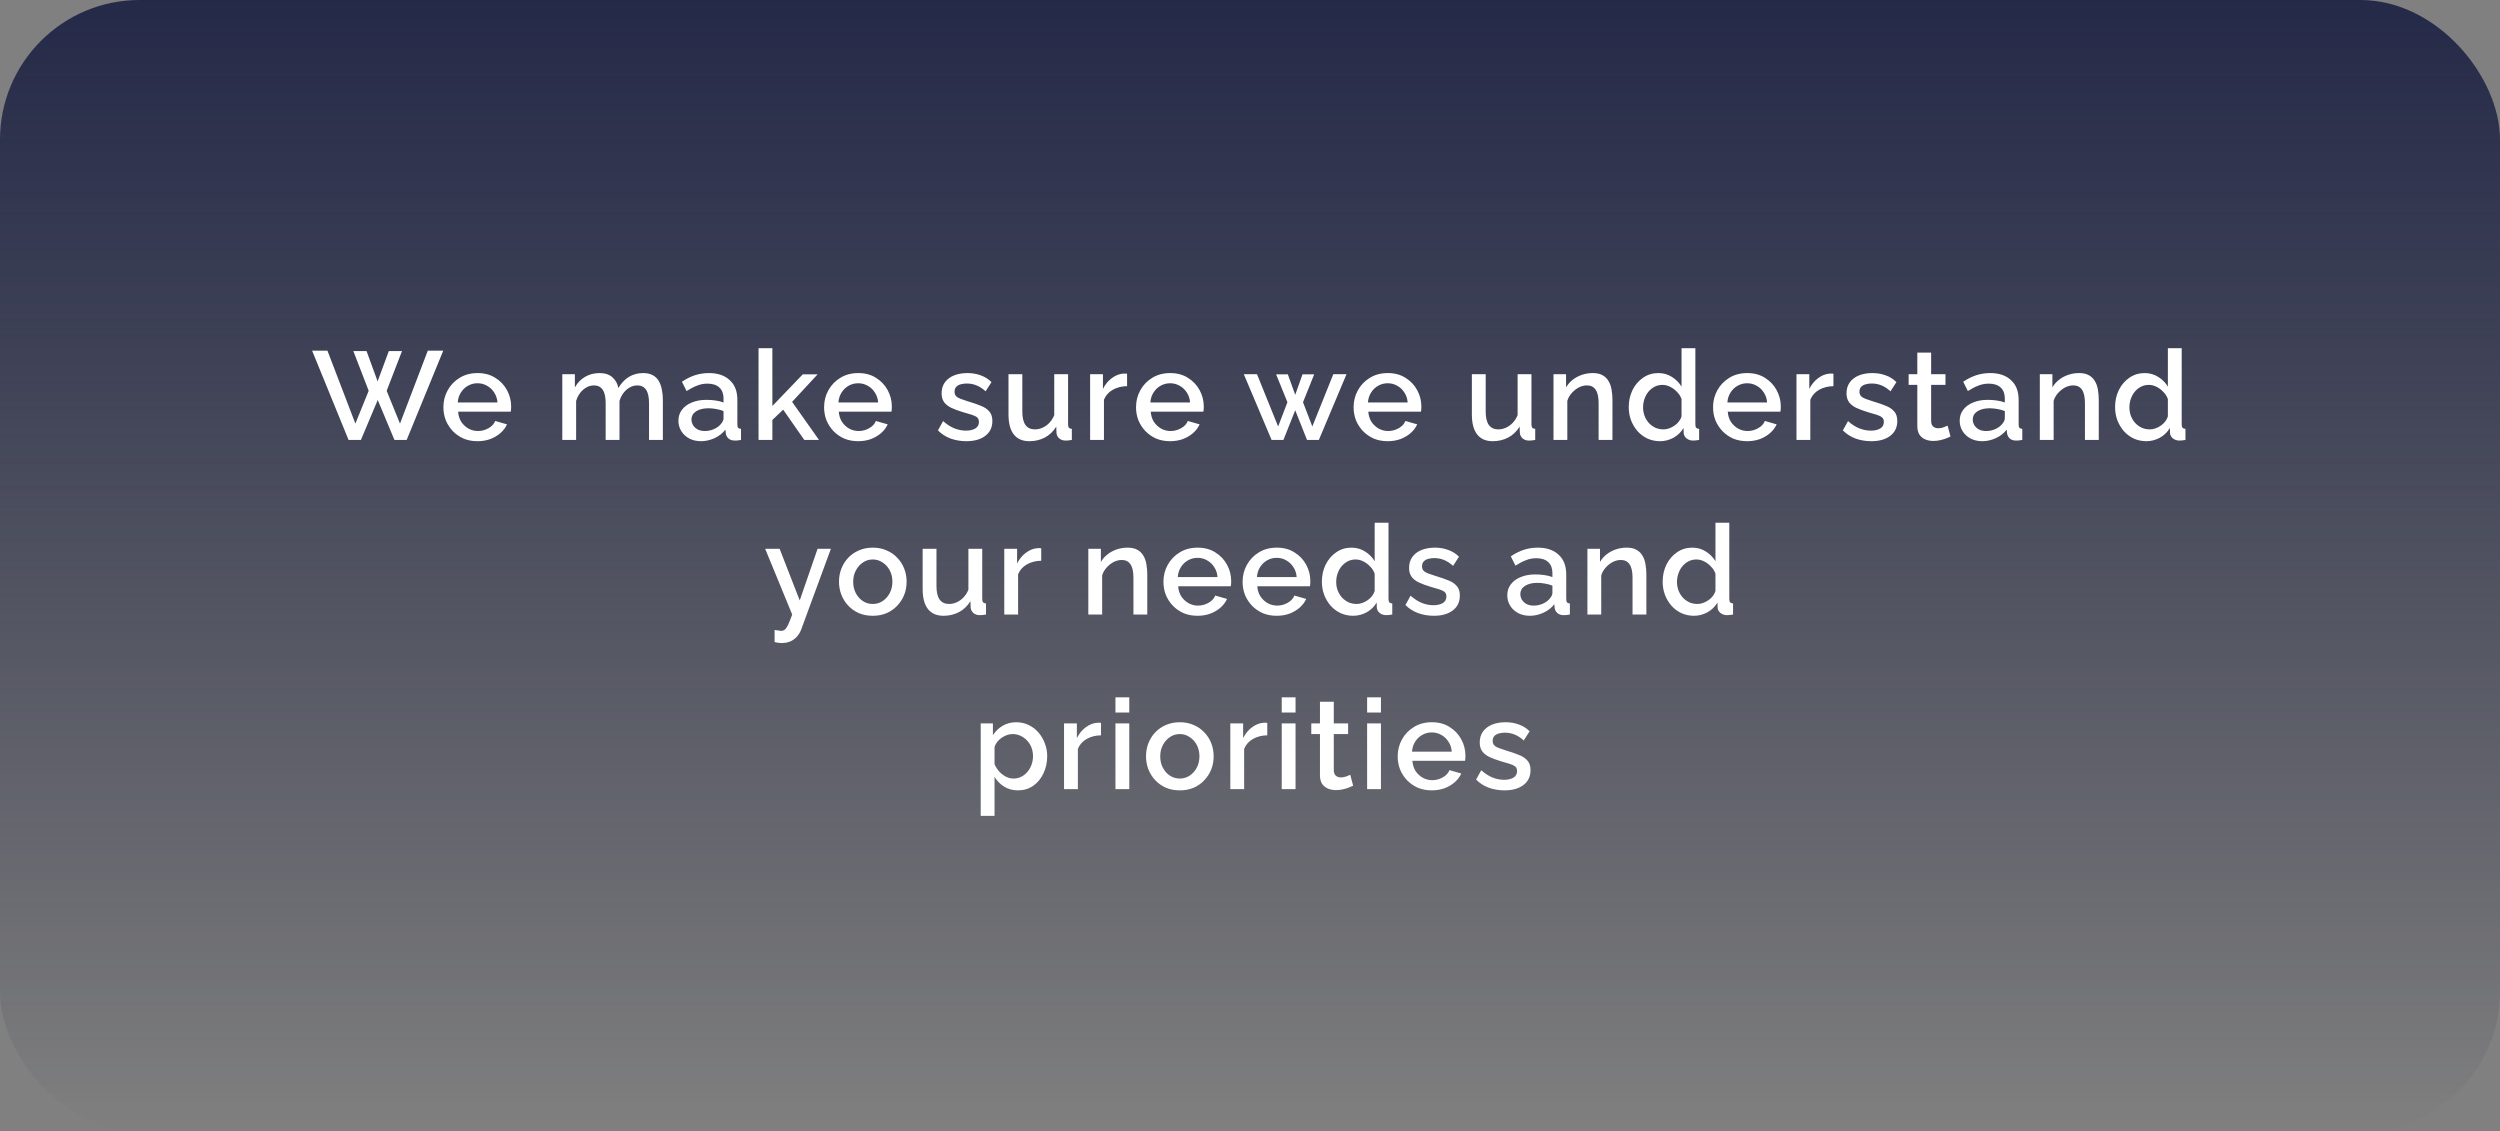 <?xml version="1.0" encoding="UTF-8"?> <svg xmlns="http://www.w3.org/2000/svg" width="358" height="162" viewBox="0 0 358 162" fill="none"><rect x="0" y="0" width="358" height="162" fill="#808080" stroke="none"/> <rect width="358" height="162" rx="20" fill="url(#paint0_linear_10_37)"></rect> <path d="M50.6 50.274H52.49L54.075 54.612L55.676 50.274H57.566L55.37 55.962L57.279 60.66L61.257 50.22H63.471L58.233 63H56.486L54.093 57.276L51.681 63H49.916L44.697 50.22H46.892L50.889 60.66L52.797 55.962L50.6 50.274ZM68.374 63.18C67.642 63.18 66.977 63.054 66.376 62.802C65.788 62.538 65.278 62.184 64.847 61.74C64.415 61.284 64.079 60.768 63.839 60.192C63.611 59.604 63.496 58.98 63.496 58.32C63.496 57.432 63.7 56.622 64.109 55.89C64.516 55.146 65.087 54.552 65.819 54.108C66.55 53.652 67.409 53.424 68.392 53.424C69.376 53.424 70.222 53.652 70.93 54.108C71.65 54.552 72.209 55.14 72.605 55.872C73.001 56.604 73.198 57.39 73.198 58.23C73.198 58.374 73.192 58.512 73.18 58.644C73.168 58.764 73.156 58.866 73.144 58.95H65.603C65.638 59.502 65.788 59.988 66.052 60.408C66.329 60.816 66.677 61.14 67.097 61.38C67.516 61.608 67.966 61.722 68.447 61.722C68.975 61.722 69.472 61.59 69.941 61.326C70.421 61.062 70.745 60.714 70.912 60.282L72.605 60.768C72.4 61.224 72.088 61.638 71.668 62.01C71.26 62.37 70.775 62.658 70.21 62.874C69.647 63.078 69.034 63.18 68.374 63.18ZM65.549 57.636H71.237C71.201 57.096 71.044 56.622 70.769 56.214C70.504 55.794 70.162 55.47 69.743 55.242C69.335 55.002 68.879 54.882 68.374 54.882C67.882 54.882 67.427 55.002 67.007 55.242C66.599 55.47 66.263 55.794 65.999 56.214C65.734 56.622 65.585 57.096 65.549 57.636ZM94.921 63H92.941V57.726C92.941 56.85 92.797 56.208 92.509 55.8C92.221 55.392 91.801 55.188 91.249 55.188C90.697 55.188 90.181 55.398 89.701 55.818C89.233 56.226 88.903 56.76 88.711 57.42V63H86.731V57.726C86.731 56.85 86.587 56.208 86.299 55.8C86.011 55.392 85.597 55.188 85.057 55.188C84.505 55.188 83.989 55.392 83.509 55.8C83.041 56.208 82.705 56.742 82.501 57.402V63H80.521V53.586H82.321V55.476C82.693 54.816 83.179 54.312 83.779 53.964C84.391 53.604 85.087 53.424 85.867 53.424C86.647 53.424 87.259 53.628 87.703 54.036C88.159 54.444 88.441 54.954 88.549 55.566C88.957 54.87 89.455 54.342 90.043 53.982C90.643 53.61 91.327 53.424 92.095 53.424C92.647 53.424 93.109 53.526 93.481 53.73C93.853 53.934 94.141 54.216 94.345 54.576C94.549 54.924 94.693 55.332 94.777 55.8C94.873 56.256 94.921 56.742 94.921 57.258V63ZM97.148 60.246C97.148 59.646 97.317 59.124 97.653 58.68C98.001 58.224 98.475 57.876 99.075 57.636C99.674 57.384 100.37 57.258 101.162 57.258C101.582 57.258 102.008 57.288 102.44 57.348C102.884 57.408 103.274 57.504 103.61 57.636V57.042C103.61 56.382 103.412 55.866 103.016 55.494C102.62 55.122 102.05 54.936 101.306 54.936C100.778 54.936 100.28 55.032 99.812 55.224C99.344 55.404 98.847 55.662 98.319 55.998L97.653 54.666C98.276 54.246 98.9 53.934 99.525 53.73C100.16 53.526 100.826 53.424 101.522 53.424C102.782 53.424 103.772 53.76 104.492 54.432C105.224 55.092 105.59 56.034 105.59 57.258V60.768C105.59 60.996 105.626 61.158 105.698 61.254C105.782 61.35 105.92 61.404 106.112 61.416V63C105.932 63.036 105.77 63.06 105.626 63.072C105.482 63.084 105.362 63.09 105.266 63.09C104.846 63.09 104.528 62.988 104.312 62.784C104.096 62.58 103.97 62.34 103.934 62.064L103.88 61.524C103.472 62.052 102.95 62.46 102.314 62.748C101.678 63.036 101.036 63.18 100.388 63.18C99.764 63.18 99.207 63.054 98.715 62.802C98.222 62.538 97.838 62.184 97.562 61.74C97.287 61.296 97.148 60.798 97.148 60.246ZM103.142 60.822C103.286 60.666 103.4 60.51 103.484 60.354C103.568 60.198 103.61 60.06 103.61 59.94V58.86C103.274 58.728 102.92 58.632 102.548 58.572C102.176 58.5 101.81 58.464 101.45 58.464C100.73 58.464 100.142 58.608 99.686 58.896C99.243 59.184 99.02 59.58 99.02 60.084C99.02 60.36 99.093 60.624 99.237 60.876C99.392 61.128 99.609 61.332 99.885 61.488C100.172 61.644 100.526 61.722 100.946 61.722C101.378 61.722 101.792 61.638 102.188 61.47C102.584 61.302 102.902 61.086 103.142 60.822ZM115.175 63L112.151 58.662L110.603 60.138V63H108.623V49.86H110.603V58.14L114.959 53.604H117.083L113.429 57.546L117.281 63H115.175ZM122.888 63.18C122.156 63.18 121.49 63.054 120.89 62.802C120.302 62.538 119.792 62.184 119.36 61.74C118.928 61.284 118.592 60.768 118.352 60.192C118.124 59.604 118.01 58.98 118.01 58.32C118.01 57.432 118.214 56.622 118.622 55.89C119.03 55.146 119.6 54.552 120.332 54.108C121.064 53.652 121.922 53.424 122.906 53.424C123.89 53.424 124.736 53.652 125.444 54.108C126.164 54.552 126.722 55.14 127.118 55.872C127.514 56.604 127.712 57.39 127.712 58.23C127.712 58.374 127.706 58.512 127.694 58.644C127.682 58.764 127.67 58.866 127.658 58.95H120.116C120.152 59.502 120.302 59.988 120.566 60.408C120.842 60.816 121.19 61.14 121.61 61.38C122.03 61.608 122.48 61.722 122.96 61.722C123.488 61.722 123.986 61.59 124.454 61.326C124.934 61.062 125.258 60.714 125.426 60.282L127.118 60.768C126.914 61.224 126.602 61.638 126.182 62.01C125.774 62.37 125.288 62.658 124.724 62.874C124.16 63.078 123.548 63.18 122.888 63.18ZM120.062 57.636H125.75C125.714 57.096 125.558 56.622 125.282 56.214C125.018 55.794 124.676 55.47 124.256 55.242C123.848 55.002 123.392 54.882 122.888 54.882C122.396 54.882 121.94 55.002 121.52 55.242C121.112 55.47 120.776 55.794 120.512 56.214C120.248 56.622 120.098 57.096 120.062 57.636ZM138.382 63.18C137.59 63.18 136.84 63.054 136.132 62.802C135.424 62.538 134.818 62.148 134.314 61.632L135.052 60.3C135.592 60.78 136.132 61.128 136.672 61.344C137.224 61.56 137.77 61.668 138.31 61.668C138.862 61.668 139.312 61.566 139.66 61.362C140.008 61.146 140.182 60.834 140.182 60.426C140.182 60.126 140.092 59.904 139.912 59.76C139.732 59.616 139.468 59.49 139.12 59.382C138.784 59.274 138.376 59.154 137.896 59.022C137.224 58.818 136.66 58.608 136.204 58.392C135.748 58.164 135.406 57.888 135.178 57.564C134.95 57.24 134.836 56.826 134.836 56.322C134.836 55.71 134.992 55.188 135.304 54.756C135.616 54.324 136.048 53.994 136.6 53.766C137.164 53.538 137.812 53.424 138.544 53.424C139.228 53.424 139.858 53.532 140.434 53.748C141.022 53.952 141.538 54.276 141.982 54.72L141.136 56.034C140.716 55.65 140.284 55.368 139.84 55.188C139.408 55.008 138.94 54.918 138.436 54.918C138.148 54.918 137.872 54.954 137.608 55.026C137.344 55.086 137.122 55.206 136.942 55.386C136.774 55.554 136.69 55.794 136.69 56.106C136.69 56.358 136.762 56.562 136.906 56.718C137.05 56.874 137.266 57.006 137.554 57.114C137.842 57.222 138.196 57.342 138.616 57.474C139.348 57.69 139.972 57.906 140.488 58.122C141.004 58.326 141.4 58.596 141.676 58.932C141.964 59.256 142.108 59.706 142.108 60.282C142.108 61.194 141.766 61.908 141.082 62.424C140.41 62.928 139.51 63.18 138.382 63.18ZM144.416 59.346V53.586H146.396V58.95C146.396 59.79 146.546 60.426 146.846 60.858C147.158 61.278 147.608 61.488 148.196 61.488C148.568 61.488 148.928 61.41 149.276 61.254C149.636 61.098 149.96 60.87 150.248 60.57C150.548 60.258 150.788 59.886 150.968 59.454V53.586H152.948V60.768C152.948 60.996 152.99 61.158 153.074 61.254C153.158 61.35 153.296 61.404 153.488 61.416V63C153.284 63.036 153.116 63.06 152.984 63.072C152.852 63.084 152.726 63.09 152.606 63.09C152.246 63.09 151.946 62.994 151.706 62.802C151.466 62.598 151.328 62.34 151.292 62.028L151.256 61.092C150.836 61.776 150.29 62.298 149.618 62.658C148.946 63.006 148.208 63.18 147.404 63.18C146.42 63.18 145.676 62.856 145.172 62.208C144.668 61.56 144.416 60.606 144.416 59.346ZM161.397 55.296C160.629 55.308 159.945 55.482 159.345 55.818C158.757 56.154 158.337 56.628 158.085 57.24V63H156.105V53.586H157.941V55.692C158.265 55.044 158.691 54.528 159.219 54.144C159.747 53.748 160.305 53.532 160.893 53.496C161.013 53.496 161.109 53.496 161.181 53.496C161.265 53.496 161.337 53.502 161.397 53.514V55.296ZM167.557 63.18C166.825 63.18 166.159 63.054 165.559 62.802C164.971 62.538 164.461 62.184 164.029 61.74C163.597 61.284 163.261 60.768 163.021 60.192C162.793 59.604 162.679 58.98 162.679 58.32C162.679 57.432 162.883 56.622 163.291 55.89C163.699 55.146 164.269 54.552 165.001 54.108C165.733 53.652 166.591 53.424 167.575 53.424C168.559 53.424 169.405 53.652 170.113 54.108C170.833 54.552 171.391 55.14 171.787 55.872C172.183 56.604 172.381 57.39 172.381 58.23C172.381 58.374 172.375 58.512 172.363 58.644C172.351 58.764 172.339 58.866 172.327 58.95H164.785C164.821 59.502 164.971 59.988 165.235 60.408C165.511 60.816 165.859 61.14 166.279 61.38C166.699 61.608 167.149 61.722 167.629 61.722C168.157 61.722 168.655 61.59 169.123 61.326C169.603 61.062 169.927 60.714 170.095 60.282L171.787 60.768C171.583 61.224 171.271 61.638 170.851 62.01C170.443 62.37 169.957 62.658 169.393 62.874C168.829 63.078 168.217 63.18 167.557 63.18ZM164.731 57.636H170.419C170.383 57.096 170.227 56.622 169.951 56.214C169.687 55.794 169.345 55.47 168.925 55.242C168.517 55.002 168.061 54.882 167.557 54.882C167.065 54.882 166.609 55.002 166.189 55.242C165.781 55.47 165.445 55.794 165.181 56.214C164.917 56.622 164.767 57.096 164.731 57.636ZM190.93 53.586H192.82L188.86 63H187.168L185.476 58.752L183.784 63H182.092L178.114 53.586H180.004L183.028 61.074L184.36 57.6L182.74 53.604H184.414L185.476 56.538L186.52 53.604H188.194L186.592 57.6L187.924 61.074L190.93 53.586ZM198.715 63.18C197.983 63.18 197.317 63.054 196.717 62.802C196.129 62.538 195.619 62.184 195.187 61.74C194.755 61.284 194.419 60.768 194.179 60.192C193.951 59.604 193.837 58.98 193.837 58.32C193.837 57.432 194.041 56.622 194.449 55.89C194.857 55.146 195.427 54.552 196.159 54.108C196.891 53.652 197.749 53.424 198.733 53.424C199.717 53.424 200.563 53.652 201.271 54.108C201.991 54.552 202.549 55.14 202.945 55.872C203.341 56.604 203.539 57.39 203.539 58.23C203.539 58.374 203.533 58.512 203.521 58.644C203.509 58.764 203.497 58.866 203.485 58.95H195.943C195.979 59.502 196.129 59.988 196.393 60.408C196.669 60.816 197.017 61.14 197.437 61.38C197.857 61.608 198.307 61.722 198.787 61.722C199.315 61.722 199.813 61.59 200.281 61.326C200.761 61.062 201.085 60.714 201.253 60.282L202.945 60.768C202.741 61.224 202.429 61.638 202.009 62.01C201.601 62.37 201.115 62.658 200.551 62.874C199.987 63.078 199.375 63.18 198.715 63.18ZM195.889 57.636H201.577C201.541 57.096 201.385 56.622 201.109 56.214C200.845 55.794 200.503 55.47 200.083 55.242C199.675 55.002 199.219 54.882 198.715 54.882C198.223 54.882 197.767 55.002 197.347 55.242C196.939 55.47 196.603 55.794 196.339 56.214C196.075 56.622 195.925 57.096 195.889 57.636ZM210.771 59.346V53.586H212.751V58.95C212.751 59.79 212.901 60.426 213.201 60.858C213.513 61.278 213.963 61.488 214.551 61.488C214.923 61.488 215.283 61.41 215.631 61.254C215.991 61.098 216.315 60.87 216.603 60.57C216.903 60.258 217.143 59.886 217.323 59.454V53.586H219.303V60.768C219.303 60.996 219.345 61.158 219.429 61.254C219.513 61.35 219.651 61.404 219.843 61.416V63C219.639 63.036 219.471 63.06 219.339 63.072C219.207 63.084 219.081 63.09 218.961 63.09C218.601 63.09 218.301 62.994 218.061 62.802C217.821 62.598 217.683 62.34 217.647 62.028L217.611 61.092C217.191 61.776 216.645 62.298 215.973 62.658C215.301 63.006 214.563 63.18 213.759 63.18C212.775 63.18 212.031 62.856 211.527 62.208C211.023 61.56 210.771 60.606 210.771 59.346ZM230.902 63H228.922V57.726C228.922 56.85 228.778 56.208 228.49 55.8C228.214 55.392 227.8 55.188 227.248 55.188C226.864 55.188 226.48 55.284 226.096 55.476C225.724 55.668 225.388 55.932 225.088 56.268C224.788 56.592 224.572 56.97 224.44 57.402V63H222.46V53.586H224.26V55.476C224.5 55.056 224.812 54.696 225.196 54.396C225.592 54.084 226.036 53.844 226.528 53.676C227.02 53.508 227.542 53.424 228.094 53.424C228.658 53.424 229.12 53.526 229.48 53.73C229.852 53.934 230.14 54.216 230.344 54.576C230.56 54.924 230.704 55.332 230.776 55.8C230.86 56.256 230.902 56.742 230.902 57.258V63ZM233.236 58.302C233.236 57.402 233.416 56.586 233.776 55.854C234.148 55.11 234.652 54.522 235.288 54.09C235.924 53.646 236.656 53.424 237.484 53.424C238.204 53.424 238.852 53.61 239.428 53.982C240.016 54.354 240.472 54.816 240.796 55.368V49.86H242.776V60.768C242.776 60.996 242.818 61.158 242.902 61.254C242.986 61.35 243.124 61.404 243.316 61.416V63C242.944 63.06 242.656 63.09 242.452 63.09C242.08 63.09 241.762 62.982 241.498 62.766C241.246 62.55 241.114 62.292 241.102 61.992L241.084 61.29C240.724 61.89 240.238 62.358 239.626 62.694C239.014 63.018 238.378 63.18 237.718 63.18C237.07 63.18 236.47 63.054 235.918 62.802C235.378 62.55 234.904 62.196 234.496 61.74C234.1 61.284 233.788 60.762 233.56 60.174C233.344 59.586 233.236 58.962 233.236 58.302ZM240.796 59.616V57.15C240.664 56.766 240.448 56.424 240.148 56.124C239.86 55.812 239.53 55.566 239.158 55.386C238.798 55.206 238.438 55.116 238.078 55.116C237.658 55.116 237.274 55.206 236.926 55.386C236.59 55.566 236.296 55.806 236.044 56.106C235.804 56.406 235.618 56.748 235.486 57.132C235.354 57.516 235.288 57.918 235.288 58.338C235.288 58.77 235.36 59.178 235.504 59.562C235.648 59.934 235.852 60.27 236.116 60.57C236.392 60.858 236.704 61.086 237.052 61.254C237.412 61.41 237.802 61.488 238.222 61.488C238.486 61.488 238.75 61.44 239.014 61.344C239.29 61.248 239.548 61.116 239.788 60.948C240.04 60.78 240.25 60.582 240.418 60.354C240.598 60.126 240.724 59.88 240.796 59.616ZM250.187 63.18C249.455 63.18 248.789 63.054 248.189 62.802C247.601 62.538 247.091 62.184 246.659 61.74C246.227 61.284 245.891 60.768 245.651 60.192C245.423 59.604 245.309 58.98 245.309 58.32C245.309 57.432 245.513 56.622 245.921 55.89C246.329 55.146 246.899 54.552 247.631 54.108C248.363 53.652 249.221 53.424 250.205 53.424C251.189 53.424 252.035 53.652 252.743 54.108C253.463 54.552 254.021 55.14 254.417 55.872C254.813 56.604 255.011 57.39 255.011 58.23C255.011 58.374 255.005 58.512 254.993 58.644C254.981 58.764 254.969 58.866 254.957 58.95H247.415C247.451 59.502 247.601 59.988 247.865 60.408C248.141 60.816 248.489 61.14 248.909 61.38C249.329 61.608 249.779 61.722 250.259 61.722C250.787 61.722 251.285 61.59 251.753 61.326C252.233 61.062 252.557 60.714 252.725 60.282L254.417 60.768C254.213 61.224 253.901 61.638 253.481 62.01C253.073 62.37 252.587 62.658 252.023 62.874C251.459 63.078 250.847 63.18 250.187 63.18ZM247.361 57.636H253.049C253.013 57.096 252.857 56.622 252.581 56.214C252.317 55.794 251.975 55.47 251.555 55.242C251.147 55.002 250.691 54.882 250.187 54.882C249.695 54.882 249.239 55.002 248.819 55.242C248.411 55.47 248.075 55.794 247.811 56.214C247.547 56.622 247.397 57.096 247.361 57.636ZM262.548 55.296C261.78 55.308 261.096 55.482 260.496 55.818C259.908 56.154 259.488 56.628 259.236 57.24V63H257.256V53.586H259.092V55.692C259.416 55.044 259.842 54.528 260.37 54.144C260.898 53.748 261.456 53.532 262.044 53.496C262.164 53.496 262.26 53.496 262.332 53.496C262.416 53.496 262.488 53.502 262.548 53.514V55.296ZM267.967 63.18C267.175 63.18 266.425 63.054 265.717 62.802C265.009 62.538 264.403 62.148 263.899 61.632L264.637 60.3C265.177 60.78 265.717 61.128 266.257 61.344C266.809 61.56 267.355 61.668 267.895 61.668C268.447 61.668 268.897 61.566 269.245 61.362C269.593 61.146 269.767 60.834 269.767 60.426C269.767 60.126 269.677 59.904 269.497 59.76C269.317 59.616 269.053 59.49 268.705 59.382C268.369 59.274 267.961 59.154 267.481 59.022C266.809 58.818 266.245 58.608 265.789 58.392C265.333 58.164 264.991 57.888 264.763 57.564C264.535 57.24 264.421 56.826 264.421 56.322C264.421 55.71 264.577 55.188 264.889 54.756C265.201 54.324 265.633 53.994 266.185 53.766C266.749 53.538 267.397 53.424 268.129 53.424C268.813 53.424 269.443 53.532 270.019 53.748C270.607 53.952 271.123 54.276 271.567 54.72L270.721 56.034C270.301 55.65 269.869 55.368 269.425 55.188C268.993 55.008 268.525 54.918 268.021 54.918C267.733 54.918 267.457 54.954 267.193 55.026C266.929 55.086 266.707 55.206 266.527 55.386C266.359 55.554 266.275 55.794 266.275 56.106C266.275 56.358 266.347 56.562 266.491 56.718C266.635 56.874 266.851 57.006 267.139 57.114C267.427 57.222 267.781 57.342 268.201 57.474C268.933 57.69 269.557 57.906 270.073 58.122C270.589 58.326 270.985 58.596 271.261 58.932C271.549 59.256 271.693 59.706 271.693 60.282C271.693 61.194 271.351 61.908 270.667 62.424C269.995 62.928 269.095 63.18 267.967 63.18ZM279.311 62.514C279.143 62.598 278.933 62.688 278.681 62.784C278.429 62.88 278.141 62.964 277.817 63.036C277.505 63.108 277.181 63.144 276.845 63.144C276.437 63.144 276.059 63.072 275.711 62.928C275.363 62.784 275.081 62.556 274.865 62.244C274.661 61.92 274.559 61.506 274.559 61.002V55.116H273.317V53.586H274.559V50.49H276.539V53.586H278.591V55.116H276.539V60.372C276.563 60.696 276.665 60.936 276.845 61.092C277.037 61.248 277.271 61.326 277.547 61.326C277.823 61.326 278.087 61.278 278.339 61.182C278.591 61.086 278.777 61.008 278.897 60.948L279.311 62.514ZM280.628 60.246C280.628 59.646 280.796 59.124 281.132 58.68C281.48 58.224 281.954 57.876 282.554 57.636C283.154 57.384 283.85 57.258 284.642 57.258C285.062 57.258 285.488 57.288 285.92 57.348C286.364 57.408 286.754 57.504 287.09 57.636V57.042C287.09 56.382 286.892 55.866 286.496 55.494C286.1 55.122 285.53 54.936 284.786 54.936C284.258 54.936 283.76 55.032 283.292 55.224C282.824 55.404 282.326 55.662 281.798 55.998L281.132 54.666C281.756 54.246 282.38 53.934 283.004 53.73C283.64 53.526 284.306 53.424 285.002 53.424C286.262 53.424 287.252 53.76 287.972 54.432C288.704 55.092 289.07 56.034 289.07 57.258V60.768C289.07 60.996 289.106 61.158 289.178 61.254C289.262 61.35 289.4 61.404 289.592 61.416V63C289.412 63.036 289.25 63.06 289.106 63.072C288.962 63.084 288.842 63.09 288.746 63.09C288.326 63.09 288.008 62.988 287.792 62.784C287.576 62.58 287.45 62.34 287.414 62.064L287.36 61.524C286.952 62.052 286.43 62.46 285.794 62.748C285.158 63.036 284.516 63.18 283.868 63.18C283.244 63.18 282.686 63.054 282.194 62.802C281.702 62.538 281.318 62.184 281.042 61.74C280.766 61.296 280.628 60.798 280.628 60.246ZM286.622 60.822C286.766 60.666 286.88 60.51 286.964 60.354C287.048 60.198 287.09 60.06 287.09 59.94V58.86C286.754 58.728 286.4 58.632 286.028 58.572C285.656 58.5 285.29 58.464 284.93 58.464C284.21 58.464 283.622 58.608 283.166 58.896C282.722 59.184 282.5 59.58 282.5 60.084C282.5 60.36 282.572 60.624 282.716 60.876C282.872 61.128 283.088 61.332 283.364 61.488C283.652 61.644 284.006 61.722 284.426 61.722C284.858 61.722 285.272 61.638 285.668 61.47C286.064 61.302 286.382 61.086 286.622 60.822ZM300.544 63H298.564V57.726C298.564 56.85 298.42 56.208 298.132 55.8C297.856 55.392 297.442 55.188 296.89 55.188C296.506 55.188 296.122 55.284 295.738 55.476C295.366 55.668 295.03 55.932 294.73 56.268C294.43 56.592 294.214 56.97 294.082 57.402V63H292.102V53.586H293.902V55.476C294.142 55.056 294.454 54.696 294.838 54.396C295.234 54.084 295.678 53.844 296.17 53.676C296.662 53.508 297.184 53.424 297.736 53.424C298.3 53.424 298.762 53.526 299.122 53.73C299.494 53.934 299.782 54.216 299.986 54.576C300.202 54.924 300.346 55.332 300.418 55.8C300.502 56.256 300.544 56.742 300.544 57.258V63ZM302.879 58.302C302.879 57.402 303.059 56.586 303.419 55.854C303.791 55.11 304.295 54.522 304.931 54.09C305.567 53.646 306.299 53.424 307.127 53.424C307.847 53.424 308.495 53.61 309.071 53.982C309.659 54.354 310.115 54.816 310.439 55.368V49.86H312.419V60.768C312.419 60.996 312.461 61.158 312.545 61.254C312.629 61.35 312.767 61.404 312.959 61.416V63C312.587 63.06 312.299 63.09 312.095 63.09C311.723 63.09 311.405 62.982 311.141 62.766C310.889 62.55 310.757 62.292 310.745 61.992L310.727 61.29C310.367 61.89 309.881 62.358 309.269 62.694C308.657 63.018 308.021 63.18 307.361 63.18C306.713 63.18 306.113 63.054 305.561 62.802C305.021 62.55 304.547 62.196 304.139 61.74C303.743 61.284 303.431 60.762 303.203 60.174C302.987 59.586 302.879 58.962 302.879 58.302ZM310.439 59.616V57.15C310.307 56.766 310.091 56.424 309.791 56.124C309.503 55.812 309.173 55.566 308.801 55.386C308.441 55.206 308.081 55.116 307.721 55.116C307.301 55.116 306.917 55.206 306.569 55.386C306.233 55.566 305.939 55.806 305.687 56.106C305.447 56.406 305.261 56.748 305.129 57.132C304.997 57.516 304.931 57.918 304.931 58.338C304.931 58.77 305.003 59.178 305.147 59.562C305.291 59.934 305.495 60.27 305.759 60.57C306.035 60.858 306.347 61.086 306.695 61.254C307.055 61.41 307.445 61.488 307.865 61.488C308.129 61.488 308.393 61.44 308.657 61.344C308.933 61.248 309.191 61.116 309.431 60.948C309.683 60.78 309.893 60.582 310.061 60.354C310.241 60.126 310.367 59.88 310.439 59.616ZM110.921 90.214C111.101 90.238 111.275 90.262 111.443 90.286C111.623 90.322 111.767 90.34 111.875 90.34C112.079 90.34 112.253 90.274 112.397 90.142C112.553 90.022 112.709 89.794 112.865 89.458C113.021 89.122 113.213 88.636 113.441 88L109.571 78.586H111.641L114.521 85.984L117.077 78.586H118.985L114.719 90.178C114.587 90.526 114.395 90.844 114.143 91.132C113.891 91.432 113.579 91.666 113.207 91.834C112.835 92.002 112.397 92.086 111.893 92.086C111.749 92.086 111.599 92.074 111.443 92.05C111.287 92.026 111.113 91.99 110.921 91.942V90.214ZM124.985 88.18C124.241 88.18 123.575 88.054 122.987 87.802C122.399 87.538 121.889 87.178 121.457 86.722C121.037 86.266 120.713 85.75 120.485 85.174C120.257 84.586 120.143 83.962 120.143 83.302C120.143 82.642 120.257 82.018 120.485 81.43C120.713 80.842 121.037 80.326 121.457 79.882C121.889 79.426 122.399 79.072 122.987 78.82C123.587 78.556 124.253 78.424 124.985 78.424C125.717 78.424 126.377 78.556 126.965 78.82C127.565 79.072 128.075 79.426 128.495 79.882C128.927 80.326 129.257 80.842 129.485 81.43C129.713 82.018 129.827 82.642 129.827 83.302C129.827 83.962 129.713 84.586 129.485 85.174C129.257 85.75 128.927 86.266 128.495 86.722C128.075 87.178 127.565 87.538 126.965 87.802C126.377 88.054 125.717 88.18 124.985 88.18ZM122.177 83.32C122.177 83.92 122.303 84.46 122.555 84.94C122.807 85.42 123.143 85.798 123.563 86.074C123.983 86.35 124.457 86.488 124.985 86.488C125.501 86.488 125.969 86.35 126.389 86.074C126.821 85.786 127.163 85.402 127.415 84.922C127.667 84.43 127.793 83.89 127.793 83.302C127.793 82.702 127.667 82.162 127.415 81.682C127.163 81.202 126.821 80.824 126.389 80.548C125.969 80.26 125.501 80.116 124.985 80.116C124.457 80.116 123.983 80.26 123.563 80.548C123.143 80.836 122.807 81.22 122.555 81.7C122.303 82.168 122.177 82.708 122.177 83.32ZM132.123 84.346V78.586H134.103V83.95C134.103 84.79 134.253 85.426 134.553 85.858C134.865 86.278 135.315 86.488 135.903 86.488C136.275 86.488 136.635 86.41 136.983 86.254C137.343 86.098 137.667 85.87 137.955 85.57C138.255 85.258 138.495 84.886 138.675 84.454V78.586H140.655V85.768C140.655 85.996 140.697 86.158 140.781 86.254C140.865 86.35 141.003 86.404 141.195 86.416V88C140.991 88.036 140.823 88.06 140.691 88.072C140.559 88.084 140.433 88.09 140.313 88.09C139.953 88.09 139.653 87.994 139.413 87.802C139.173 87.598 139.035 87.34 138.999 87.028L138.963 86.092C138.543 86.776 137.997 87.298 137.325 87.658C136.653 88.006 135.915 88.18 135.111 88.18C134.127 88.18 133.383 87.856 132.879 87.208C132.375 86.56 132.123 85.606 132.123 84.346ZM149.104 80.296C148.336 80.308 147.652 80.482 147.052 80.818C146.464 81.154 146.044 81.628 145.792 82.24V88H143.812V78.586H145.648V80.692C145.972 80.044 146.398 79.528 146.926 79.144C147.454 78.748 148.012 78.532 148.6 78.496C148.72 78.496 148.816 78.496 148.888 78.496C148.972 78.496 149.044 78.502 149.104 78.514V80.296ZM164.289 88H162.309V82.726C162.309 81.85 162.165 81.208 161.877 80.8C161.601 80.392 161.187 80.188 160.635 80.188C160.251 80.188 159.867 80.284 159.483 80.476C159.111 80.668 158.775 80.932 158.475 81.268C158.175 81.592 157.959 81.97 157.827 82.402V88H155.847V78.586H157.647V80.476C157.887 80.056 158.199 79.696 158.583 79.396C158.979 79.084 159.423 78.844 159.915 78.676C160.407 78.508 160.929 78.424 161.481 78.424C162.045 78.424 162.507 78.526 162.867 78.73C163.239 78.934 163.527 79.216 163.731 79.576C163.947 79.924 164.091 80.332 164.163 80.8C164.247 81.256 164.289 81.742 164.289 82.258V88ZM171.483 88.18C170.751 88.18 170.085 88.054 169.485 87.802C168.897 87.538 168.387 87.184 167.955 86.74C167.523 86.284 167.187 85.768 166.947 85.192C166.719 84.604 166.605 83.98 166.605 83.32C166.605 82.432 166.809 81.622 167.217 80.89C167.625 80.146 168.195 79.552 168.927 79.108C169.659 78.652 170.517 78.424 171.501 78.424C172.485 78.424 173.331 78.652 174.039 79.108C174.759 79.552 175.317 80.14 175.713 80.872C176.109 81.604 176.307 82.39 176.307 83.23C176.307 83.374 176.301 83.512 176.289 83.644C176.277 83.764 176.265 83.866 176.253 83.95H168.711C168.747 84.502 168.897 84.988 169.161 85.408C169.437 85.816 169.785 86.14 170.205 86.38C170.625 86.608 171.075 86.722 171.555 86.722C172.083 86.722 172.581 86.59 173.049 86.326C173.529 86.062 173.853 85.714 174.021 85.282L175.713 85.768C175.509 86.224 175.197 86.638 174.777 87.01C174.369 87.37 173.883 87.658 173.319 87.874C172.755 88.078 172.143 88.18 171.483 88.18ZM168.657 82.636H174.345C174.309 82.096 174.153 81.622 173.877 81.214C173.613 80.794 173.271 80.47 172.851 80.242C172.443 80.002 171.987 79.882 171.483 79.882C170.991 79.882 170.535 80.002 170.115 80.242C169.707 80.47 169.371 80.794 169.107 81.214C168.843 81.622 168.693 82.096 168.657 82.636ZM182.818 88.18C182.086 88.18 181.42 88.054 180.82 87.802C180.232 87.538 179.722 87.184 179.29 86.74C178.858 86.284 178.522 85.768 178.282 85.192C178.054 84.604 177.94 83.98 177.94 83.32C177.94 82.432 178.144 81.622 178.552 80.89C178.96 80.146 179.53 79.552 180.262 79.108C180.994 78.652 181.852 78.424 182.836 78.424C183.82 78.424 184.666 78.652 185.374 79.108C186.094 79.552 186.652 80.14 187.048 80.872C187.444 81.604 187.642 82.39 187.642 83.23C187.642 83.374 187.636 83.512 187.624 83.644C187.612 83.764 187.6 83.866 187.588 83.95H180.046C180.082 84.502 180.232 84.988 180.496 85.408C180.772 85.816 181.12 86.14 181.54 86.38C181.96 86.608 182.41 86.722 182.89 86.722C183.418 86.722 183.916 86.59 184.384 86.326C184.864 86.062 185.188 85.714 185.356 85.282L187.048 85.768C186.844 86.224 186.532 86.638 186.112 87.01C185.704 87.37 185.218 87.658 184.654 87.874C184.09 88.078 183.478 88.18 182.818 88.18ZM179.992 82.636H185.68C185.644 82.096 185.488 81.622 185.212 81.214C184.948 80.794 184.606 80.47 184.186 80.242C183.778 80.002 183.322 79.882 182.818 79.882C182.326 79.882 181.87 80.002 181.45 80.242C181.042 80.47 180.706 80.794 180.442 81.214C180.178 81.622 180.028 82.096 179.992 82.636ZM189.293 83.302C189.293 82.402 189.473 81.586 189.833 80.854C190.205 80.11 190.709 79.522 191.345 79.09C191.981 78.646 192.713 78.424 193.541 78.424C194.261 78.424 194.909 78.61 195.485 78.982C196.073 79.354 196.529 79.816 196.853 80.368V74.86H198.833V85.768C198.833 85.996 198.875 86.158 198.959 86.254C199.043 86.35 199.181 86.404 199.373 86.416V88C199.001 88.06 198.713 88.09 198.509 88.09C198.137 88.09 197.819 87.982 197.555 87.766C197.303 87.55 197.171 87.292 197.159 86.992L197.141 86.29C196.781 86.89 196.295 87.358 195.683 87.694C195.071 88.018 194.435 88.18 193.775 88.18C193.127 88.18 192.527 88.054 191.975 87.802C191.435 87.55 190.961 87.196 190.553 86.74C190.157 86.284 189.845 85.762 189.617 85.174C189.401 84.586 189.293 83.962 189.293 83.302ZM196.853 84.616V82.15C196.721 81.766 196.505 81.424 196.205 81.124C195.917 80.812 195.587 80.566 195.215 80.386C194.855 80.206 194.495 80.116 194.135 80.116C193.715 80.116 193.331 80.206 192.983 80.386C192.647 80.566 192.353 80.806 192.101 81.106C191.861 81.406 191.675 81.748 191.543 82.132C191.411 82.516 191.345 82.918 191.345 83.338C191.345 83.77 191.417 84.178 191.561 84.562C191.705 84.934 191.909 85.27 192.173 85.57C192.449 85.858 192.761 86.086 193.109 86.254C193.469 86.41 193.859 86.488 194.279 86.488C194.543 86.488 194.807 86.44 195.071 86.344C195.347 86.248 195.605 86.116 195.845 85.948C196.097 85.78 196.307 85.582 196.475 85.354C196.655 85.126 196.781 84.88 196.853 84.616ZM205.326 88.18C204.534 88.18 203.784 88.054 203.076 87.802C202.368 87.538 201.762 87.148 201.258 86.632L201.996 85.3C202.536 85.78 203.076 86.128 203.616 86.344C204.168 86.56 204.714 86.668 205.254 86.668C205.806 86.668 206.256 86.566 206.604 86.362C206.952 86.146 207.126 85.834 207.126 85.426C207.126 85.126 207.036 84.904 206.856 84.76C206.676 84.616 206.412 84.49 206.064 84.382C205.728 84.274 205.32 84.154 204.84 84.022C204.168 83.818 203.604 83.608 203.148 83.392C202.692 83.164 202.35 82.888 202.122 82.564C201.894 82.24 201.78 81.826 201.78 81.322C201.78 80.71 201.936 80.188 202.248 79.756C202.56 79.324 202.992 78.994 203.544 78.766C204.108 78.538 204.756 78.424 205.488 78.424C206.172 78.424 206.802 78.532 207.378 78.748C207.966 78.952 208.482 79.276 208.926 79.72L208.08 81.034C207.66 80.65 207.228 80.368 206.784 80.188C206.352 80.008 205.884 79.918 205.38 79.918C205.092 79.918 204.816 79.954 204.552 80.026C204.288 80.086 204.066 80.206 203.886 80.386C203.718 80.554 203.634 80.794 203.634 81.106C203.634 81.358 203.706 81.562 203.85 81.718C203.994 81.874 204.21 82.006 204.498 82.114C204.786 82.222 205.14 82.342 205.56 82.474C206.292 82.69 206.916 82.906 207.432 83.122C207.948 83.326 208.344 83.596 208.62 83.932C208.908 84.256 209.052 84.706 209.052 85.282C209.052 86.194 208.71 86.908 208.026 87.424C207.354 87.928 206.454 88.18 205.326 88.18ZM215.843 85.246C215.843 84.646 216.011 84.124 216.347 83.68C216.695 83.224 217.169 82.876 217.769 82.636C218.369 82.384 219.065 82.258 219.857 82.258C220.277 82.258 220.703 82.288 221.135 82.348C221.579 82.408 221.969 82.504 222.305 82.636V82.042C222.305 81.382 222.107 80.866 221.711 80.494C221.315 80.122 220.745 79.936 220.001 79.936C219.473 79.936 218.975 80.032 218.507 80.224C218.039 80.404 217.541 80.662 217.013 80.998L216.347 79.666C216.971 79.246 217.595 78.934 218.219 78.73C218.855 78.526 219.521 78.424 220.217 78.424C221.477 78.424 222.467 78.76 223.187 79.432C223.919 80.092 224.285 81.034 224.285 82.258V85.768C224.285 85.996 224.321 86.158 224.393 86.254C224.477 86.35 224.615 86.404 224.807 86.416V88C224.627 88.036 224.465 88.06 224.321 88.072C224.177 88.084 224.057 88.09 223.961 88.09C223.541 88.09 223.223 87.988 223.007 87.784C222.791 87.58 222.665 87.34 222.629 87.064L222.575 86.524C222.167 87.052 221.645 87.46 221.009 87.748C220.373 88.036 219.731 88.18 219.083 88.18C218.459 88.18 217.901 88.054 217.409 87.802C216.917 87.538 216.533 87.184 216.257 86.74C215.981 86.296 215.843 85.798 215.843 85.246ZM221.837 85.822C221.981 85.666 222.095 85.51 222.179 85.354C222.263 85.198 222.305 85.06 222.305 84.94V83.86C221.969 83.728 221.615 83.632 221.243 83.572C220.871 83.5 220.505 83.464 220.145 83.464C219.425 83.464 218.837 83.608 218.381 83.896C217.937 84.184 217.715 84.58 217.715 85.084C217.715 85.36 217.787 85.624 217.931 85.876C218.087 86.128 218.303 86.332 218.579 86.488C218.867 86.644 219.221 86.722 219.641 86.722C220.073 86.722 220.487 86.638 220.883 86.47C221.279 86.302 221.597 86.086 221.837 85.822ZM235.759 88H233.779V82.726C233.779 81.85 233.635 81.208 233.347 80.8C233.071 80.392 232.657 80.188 232.105 80.188C231.721 80.188 231.337 80.284 230.953 80.476C230.581 80.668 230.245 80.932 229.945 81.268C229.645 81.592 229.429 81.97 229.297 82.402V88H227.317V78.586H229.117V80.476C229.357 80.056 229.669 79.696 230.053 79.396C230.449 79.084 230.893 78.844 231.385 78.676C231.877 78.508 232.399 78.424 232.951 78.424C233.515 78.424 233.977 78.526 234.337 78.73C234.709 78.934 234.997 79.216 235.201 79.576C235.417 79.924 235.561 80.332 235.633 80.8C235.717 81.256 235.759 81.742 235.759 82.258V88ZM238.094 83.302C238.094 82.402 238.274 81.586 238.634 80.854C239.006 80.11 239.51 79.522 240.146 79.09C240.782 78.646 241.514 78.424 242.342 78.424C243.062 78.424 243.71 78.61 244.286 78.982C244.874 79.354 245.33 79.816 245.654 80.368V74.86H247.634V85.768C247.634 85.996 247.676 86.158 247.76 86.254C247.844 86.35 247.982 86.404 248.174 86.416V88C247.802 88.06 247.514 88.09 247.31 88.09C246.938 88.09 246.62 87.982 246.356 87.766C246.104 87.55 245.972 87.292 245.96 86.992L245.942 86.29C245.582 86.89 245.096 87.358 244.484 87.694C243.872 88.018 243.236 88.18 242.576 88.18C241.928 88.18 241.328 88.054 240.776 87.802C240.236 87.55 239.762 87.196 239.354 86.74C238.958 86.284 238.646 85.762 238.418 85.174C238.202 84.586 238.094 83.962 238.094 83.302ZM245.654 84.616V82.15C245.522 81.766 245.306 81.424 245.006 81.124C244.718 80.812 244.388 80.566 244.016 80.386C243.656 80.206 243.296 80.116 242.936 80.116C242.516 80.116 242.132 80.206 241.784 80.386C241.448 80.566 241.154 80.806 240.902 81.106C240.662 81.406 240.476 81.748 240.344 82.132C240.212 82.516 240.146 82.918 240.146 83.338C240.146 83.77 240.218 84.178 240.362 84.562C240.506 84.934 240.71 85.27 240.974 85.57C241.25 85.858 241.562 86.086 241.91 86.254C242.27 86.41 242.66 86.488 243.08 86.488C243.344 86.488 243.608 86.44 243.872 86.344C244.148 86.248 244.406 86.116 244.646 85.948C244.898 85.78 245.108 85.582 245.276 85.354C245.456 85.126 245.582 84.88 245.654 84.616ZM145.784 113.18C145.028 113.18 144.362 113 143.786 112.64C143.21 112.28 142.754 111.812 142.418 111.236V116.834H140.438V103.586H142.184V105.278C142.544 104.714 143.012 104.264 143.588 103.928C144.164 103.592 144.806 103.424 145.514 103.424C146.162 103.424 146.756 103.556 147.296 103.82C147.836 104.072 148.304 104.426 148.7 104.882C149.096 105.338 149.402 105.86 149.618 106.448C149.846 107.024 149.96 107.636 149.96 108.284C149.96 109.184 149.78 110.006 149.42 110.75C149.072 111.494 148.58 112.088 147.944 112.532C147.32 112.964 146.6 113.18 145.784 113.18ZM145.136 111.488C145.556 111.488 145.934 111.398 146.27 111.218C146.618 111.038 146.912 110.798 147.152 110.498C147.404 110.198 147.596 109.856 147.728 109.472C147.86 109.088 147.926 108.692 147.926 108.284C147.926 107.852 147.854 107.444 147.71 107.06C147.566 106.676 147.356 106.34 147.08 106.052C146.816 105.764 146.504 105.536 146.144 105.368C145.796 105.2 145.412 105.116 144.992 105.116C144.74 105.116 144.476 105.164 144.2 105.26C143.924 105.356 143.666 105.488 143.426 105.656C143.186 105.824 142.976 106.022 142.796 106.25C142.616 106.478 142.49 106.718 142.418 106.97V109.436C142.586 109.82 142.808 110.168 143.084 110.48C143.36 110.78 143.678 111.026 144.038 111.218C144.398 111.398 144.764 111.488 145.136 111.488ZM157.663 105.296C156.895 105.308 156.211 105.482 155.611 105.818C155.023 106.154 154.603 106.628 154.351 107.24V113H152.371V103.586H154.207V105.692C154.531 105.044 154.957 104.528 155.485 104.144C156.013 103.748 156.571 103.532 157.159 103.496C157.279 103.496 157.375 103.496 157.447 103.496C157.531 103.496 157.603 103.502 157.663 103.514V105.296ZM159.733 113V103.586H161.713V113H159.733ZM159.733 102.038V99.86H161.713V102.038H159.733ZM168.952 113.18C168.208 113.18 167.542 113.054 166.954 112.802C166.366 112.538 165.856 112.178 165.424 111.722C165.004 111.266 164.68 110.75 164.452 110.174C164.224 109.586 164.11 108.962 164.11 108.302C164.11 107.642 164.224 107.018 164.452 106.43C164.68 105.842 165.004 105.326 165.424 104.882C165.856 104.426 166.366 104.072 166.954 103.82C167.554 103.556 168.22 103.424 168.952 103.424C169.684 103.424 170.344 103.556 170.932 103.82C171.532 104.072 172.042 104.426 172.462 104.882C172.894 105.326 173.224 105.842 173.452 106.43C173.68 107.018 173.794 107.642 173.794 108.302C173.794 108.962 173.68 109.586 173.452 110.174C173.224 110.75 172.894 111.266 172.462 111.722C172.042 112.178 171.532 112.538 170.932 112.802C170.344 113.054 169.684 113.18 168.952 113.18ZM166.144 108.32C166.144 108.92 166.27 109.46 166.522 109.94C166.774 110.42 167.11 110.798 167.53 111.074C167.95 111.35 168.424 111.488 168.952 111.488C169.468 111.488 169.936 111.35 170.356 111.074C170.788 110.786 171.13 110.402 171.382 109.922C171.634 109.43 171.76 108.89 171.76 108.302C171.76 107.702 171.634 107.162 171.382 106.682C171.13 106.202 170.788 105.824 170.356 105.548C169.936 105.26 169.468 105.116 168.952 105.116C168.424 105.116 167.95 105.26 167.53 105.548C167.11 105.836 166.774 106.22 166.522 106.7C166.27 107.168 166.144 107.708 166.144 108.32ZM181.473 105.296C180.705 105.308 180.021 105.482 179.421 105.818C178.833 106.154 178.413 106.628 178.161 107.24V113H176.181V103.586H178.017V105.692C178.341 105.044 178.767 104.528 179.295 104.144C179.823 103.748 180.381 103.532 180.969 103.496C181.089 103.496 181.185 103.496 181.257 103.496C181.341 103.496 181.413 103.502 181.473 103.514V105.296ZM183.543 113V103.586H185.523V113H183.543ZM183.543 102.038V99.86H185.523V102.038H183.543ZM193.77 112.514C193.602 112.598 193.392 112.688 193.14 112.784C192.888 112.88 192.6 112.964 192.276 113.036C191.964 113.108 191.64 113.144 191.304 113.144C190.896 113.144 190.518 113.072 190.17 112.928C189.822 112.784 189.54 112.556 189.324 112.244C189.12 111.92 189.018 111.506 189.018 111.002V105.116H187.776V103.586H189.018V100.49H190.998V103.586H193.05V105.116H190.998V110.372C191.022 110.696 191.124 110.936 191.304 111.092C191.496 111.248 191.73 111.326 192.006 111.326C192.282 111.326 192.546 111.278 192.798 111.182C193.05 111.086 193.236 111.008 193.356 110.948L193.77 112.514ZM195.772 113V103.586H197.752V113H195.772ZM195.772 102.038V99.86H197.752V102.038H195.772ZM205.027 113.18C204.295 113.18 203.629 113.054 203.029 112.802C202.441 112.538 201.931 112.184 201.499 111.74C201.067 111.284 200.731 110.768 200.491 110.192C200.263 109.604 200.149 108.98 200.149 108.32C200.149 107.432 200.353 106.622 200.761 105.89C201.169 105.146 201.739 104.552 202.471 104.108C203.203 103.652 204.061 103.424 205.045 103.424C206.029 103.424 206.875 103.652 207.583 104.108C208.303 104.552 208.861 105.14 209.257 105.872C209.653 106.604 209.851 107.39 209.851 108.23C209.851 108.374 209.845 108.512 209.833 108.644C209.821 108.764 209.809 108.866 209.797 108.95H202.255C202.291 109.502 202.441 109.988 202.705 110.408C202.981 110.816 203.329 111.14 203.749 111.38C204.169 111.608 204.619 111.722 205.099 111.722C205.627 111.722 206.125 111.59 206.593 111.326C207.073 111.062 207.397 110.714 207.565 110.282L209.257 110.768C209.053 111.224 208.741 111.638 208.321 112.01C207.913 112.37 207.427 112.658 206.863 112.874C206.299 113.078 205.687 113.18 205.027 113.18ZM202.201 107.636H207.889C207.853 107.096 207.697 106.622 207.421 106.214C207.157 105.794 206.815 105.47 206.395 105.242C205.987 105.002 205.531 104.882 205.027 104.882C204.535 104.882 204.079 105.002 203.659 105.242C203.251 105.47 202.915 105.794 202.651 106.214C202.387 106.622 202.237 107.096 202.201 107.636ZM215.444 113.18C214.652 113.18 213.902 113.054 213.194 112.802C212.486 112.538 211.88 112.148 211.376 111.632L212.114 110.3C212.654 110.78 213.194 111.128 213.734 111.344C214.286 111.56 214.832 111.668 215.372 111.668C215.924 111.668 216.374 111.566 216.722 111.362C217.07 111.146 217.244 110.834 217.244 110.426C217.244 110.126 217.154 109.904 216.974 109.76C216.794 109.616 216.53 109.49 216.182 109.382C215.846 109.274 215.438 109.154 214.958 109.022C214.286 108.818 213.722 108.608 213.266 108.392C212.81 108.164 212.468 107.888 212.24 107.564C212.012 107.24 211.898 106.826 211.898 106.322C211.898 105.71 212.054 105.188 212.366 104.756C212.678 104.324 213.11 103.994 213.662 103.766C214.226 103.538 214.874 103.424 215.606 103.424C216.29 103.424 216.92 103.532 217.496 103.748C218.084 103.952 218.6 104.276 219.044 104.72L218.198 106.034C217.778 105.65 217.346 105.368 216.902 105.188C216.47 105.008 216.002 104.918 215.498 104.918C215.21 104.918 214.934 104.954 214.67 105.026C214.406 105.086 214.184 105.206 214.004 105.386C213.836 105.554 213.752 105.794 213.752 106.106C213.752 106.358 213.824 106.562 213.968 106.718C214.112 106.874 214.328 107.006 214.616 107.114C214.904 107.222 215.258 107.342 215.678 107.474C216.41 107.69 217.034 107.906 217.55 108.122C218.066 108.326 218.462 108.596 218.738 108.932C219.026 109.256 219.17 109.706 219.17 110.282C219.17 111.194 218.828 111.908 218.144 112.424C217.472 112.928 216.572 113.18 215.444 113.18Z" fill="white"></path> <defs> <linearGradient id="paint0_linear_10_37" x1="179" y1="0" x2="179" y2="162" gradientUnits="userSpaceOnUse"> <stop stop-color="#242948"></stop> <stop offset="1" stop-color="#191D38" stop-opacity="0"></stop> </linearGradient> </defs> </svg> 
